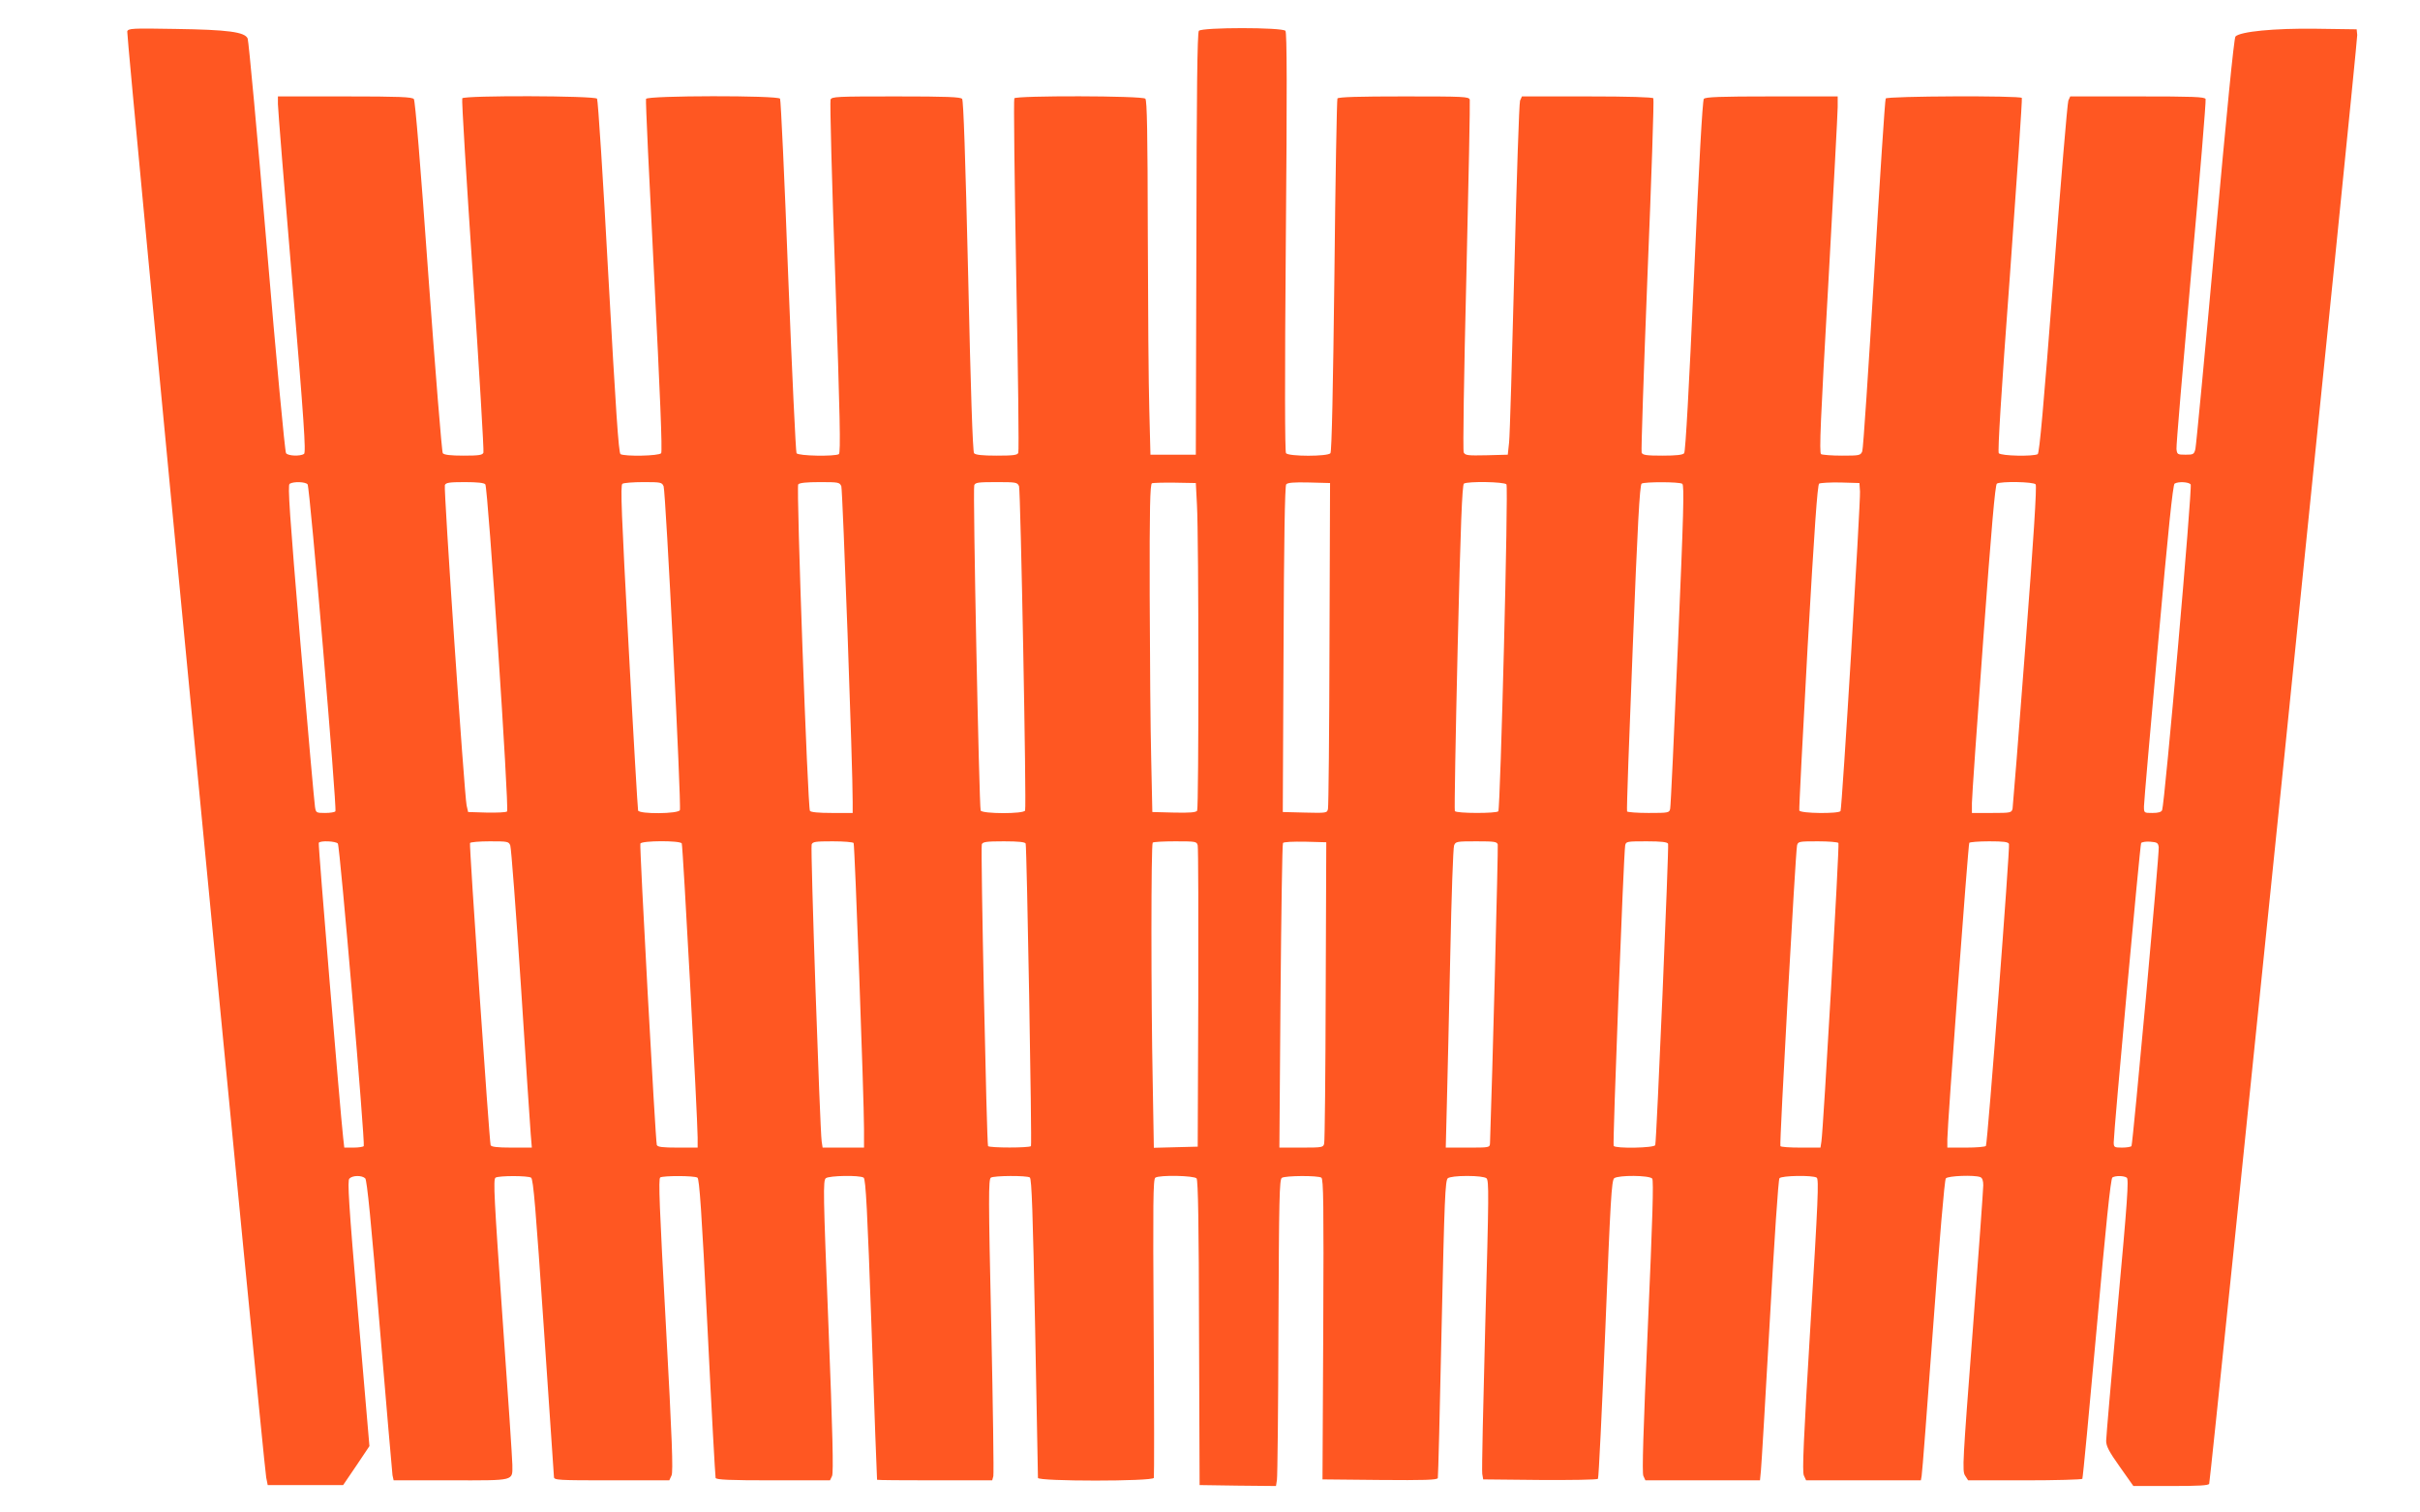 <?xml version="1.0" standalone="no"?>
<!DOCTYPE svg PUBLIC "-//W3C//DTD SVG 20010904//EN"
 "http://www.w3.org/TR/2001/REC-SVG-20010904/DTD/svg10.dtd">
<svg version="1.0" xmlns="http://www.w3.org/2000/svg"
 width="1280pt" height="800pt" viewBox="0 0 1280 800"
 preserveAspectRatio="xMidYMid meet">
<g transform="translate(0,800) scale(0.1,-0.1)"
fill="#ff5722" stroke="none">
<path d="M673 7834 c-6 -16 719 -7559 735 -7649 l8 -40 199 0 200 0 70 103 69
103 -60 701 c-50 589 -57 703 -46 714 17 18 67 18 84 1 9 -10 31 -226 76 -778
35 -420 66 -776 68 -792 l6 -27 303 0 c344 0 325 -5 325 82 0 24 -23 373 -52
776 -44 630 -50 735 -37 743 18 11 170 11 188 0 12 -7 25 -169 67 -788 29
-428 53 -786 54 -795 0 -17 21 -18 305 -18 l305 0 12 26 c9 20 3 190 -30 796
-34 622 -40 773 -30 780 17 10 179 10 197 -1 10 -7 22 -173 53 -792 21 -431
41 -790 43 -796 3 -10 73 -13 305 -13 l300 0 11 23 c8 17 3 235 -19 793 -28
704 -29 770 -14 782 18 14 179 17 200 3 11 -6 20 -175 42 -802 15 -437 28
-795 29 -796 1 -2 138 -3 305 -3 l304 0 6 22 c3 13 -2 371 -11 796 -15 674
-15 775 -2 783 17 11 189 12 206 1 10 -6 16 -190 28 -793 8 -431 15 -790 15
-796 0 -19 606 -19 613 0 2 6 2 365 -1 795 -4 667 -3 785 9 793 23 15 205 11
218 -4 8 -10 12 -244 13 -818 l3 -804 202 -3 202 -2 5 32 c3 18 7 383 8 811 3
678 5 779 18 787 19 12 190 13 209 1 11 -7 13 -138 10 -802 l-4 -794 303 -3
c237 -2 303 0 307 10 2 7 11 364 20 793 15 685 19 782 33 793 10 7 48 12 102
12 54 0 92 -5 102 -12 14 -12 13 -84 -6 -774 -11 -418 -19 -774 -16 -790 l5
-29 299 -3 c165 -1 303 1 308 6 4 4 21 361 39 792 27 683 33 787 47 798 23 17
186 16 201 -2 8 -10 2 -211 -23 -781 -25 -564 -31 -774 -24 -791 l11 -24 303
0 303 0 5 52 c3 29 24 386 47 793 24 431 45 745 51 753 12 14 175 17 197 3 12
-8 7 -123 -33 -779 -37 -612 -44 -776 -35 -796 l12 -26 303 0 304 0 4 23 c3
12 30 368 61 791 33 454 60 775 67 783 11 14 151 19 182 7 11 -4 16 -19 16
-43 0 -20 -25 -368 -56 -773 -53 -694 -56 -739 -40 -763 l16 -25 300 0 c164 0
301 4 304 8 3 5 37 364 76 797 48 541 74 792 83 797 16 10 59 10 76 -1 11 -7
4 -118 -48 -682 -33 -371 -61 -690 -61 -710 0 -28 15 -57 72 -137 l72 -102
198 0 c150 0 200 3 203 12 8 24 786 7633 783 7663 l-3 30 -215 3 c-222 3 -401
-15 -426 -41 -8 -7 -48 -419 -108 -1082 -53 -588 -100 -1083 -104 -1100 -7
-28 -11 -30 -52 -30 -43 0 -45 2 -48 30 -2 17 34 437 78 934 45 497 79 909 76
917 -4 12 -67 14 -361 14 l-355 0 -10 -22 c-5 -13 -41 -437 -79 -942 -52 -677
-74 -922 -83 -928 -22 -13 -194 -10 -206 5 -6 8 12 311 59 941 37 512 66 934
63 938 -8 13 -712 10 -720 -3 -4 -6 -31 -424 -61 -928 -30 -504 -58 -926 -63
-938 -9 -22 -15 -23 -107 -23 -54 0 -104 4 -111 8 -10 7 -3 180 38 894 27 487
50 911 50 942 l0 56 -349 0 c-274 0 -351 -3 -359 -13 -7 -8 -26 -348 -52 -937
-26 -589 -45 -929 -52 -937 -7 -9 -41 -13 -115 -13 -85 0 -105 3 -110 16 -3 8
11 431 31 939 21 509 35 929 31 935 -4 6 -126 10 -351 10 l-344 0 -10 -22 c-5
-13 -18 -410 -30 -883 -12 -473 -24 -889 -28 -925 l-7 -65 -112 -3 c-99 -2
-113 -1 -121 15 -5 10 1 406 14 933 12 503 20 923 18 933 -5 16 -30 17 -349
17 -237 0 -346 -3 -351 -11 -3 -6 -11 -428 -16 -937 -7 -584 -14 -932 -21
-939 -13 -18 -221 -18 -235 0 -6 8 -7 381 -1 1116 7 809 6 1108 -2 1118 -17
19 -441 19 -458 0 -8 -10 -12 -325 -13 -1128 l-3 -1114 -120 0 -120 0 -6 235
c-4 129 -7 550 -8 936 -1 529 -4 703 -13 712 -16 16 -684 17 -693 2 -4 -6 1
-427 10 -935 10 -508 15 -931 11 -940 -4 -12 -26 -15 -114 -15 -76 0 -113 4
-120 13 -7 8 -18 337 -31 936 -15 639 -25 928 -32 938 -9 10 -78 13 -351 13
-312 0 -339 -1 -345 -17 -4 -10 7 -434 25 -942 25 -730 29 -927 19 -933 -21
-13 -215 -10 -224 5 -4 6 -24 428 -44 937 -19 509 -39 931 -43 938 -11 18
-702 17 -709 -1 -3 -7 17 -429 43 -937 31 -610 44 -929 37 -937 -11 -15 -193
-18 -215 -5 -10 7 -25 235 -64 938 -28 522 -55 934 -60 942 -13 16 -703 18
-713 2 -4 -6 22 -426 56 -934 34 -508 59 -931 56 -940 -5 -13 -23 -16 -105
-16 -68 0 -103 4 -110 13 -5 6 -39 428 -76 936 -42 590 -70 928 -77 937 -9 11
-75 14 -365 14 l-354 0 0 -41 c0 -22 34 -446 76 -941 62 -737 73 -902 62 -909
-20 -13 -84 -11 -95 4 -6 6 -52 498 -102 1092 -50 594 -96 1090 -101 1101 -14
35 -105 47 -383 51 -229 4 -248 3 -254 -13z m954 -2396 c12 -15 156 -1715 147
-1729 -3 -5 -27 -9 -54 -9 -48 0 -49 1 -54 33 -3 17 -38 407 -77 866 -57 680
-68 836 -57 842 20 13 84 11 95 -3z m940 0 c14 -18 127 -1718 115 -1730 -5 -5
-53 -7 -108 -6 l-98 3 -8 35 c-12 57 -122 1676 -115 1694 5 13 23 16 105 16
68 0 103 -4 109 -12z m943 -10 c11 -27 95 -1691 86 -1713 -7 -20 -214 -22
-221 -2 -2 6 -25 396 -50 866 -38 703 -44 855 -33 862 7 5 57 9 111 9 92 0 98
-1 107 -22z m940 0 c7 -20 61 -1501 60 -1670 l0 -58 -109 0 c-71 0 -112 4
-117 11 -12 20 -73 1713 -62 1727 7 8 43 12 114 12 99 0 105 -1 114 -22z m940
0 c8 -23 40 -1691 32 -1715 -6 -19 -228 -18 -235 0 -8 21 -42 1701 -34 1720 5
15 21 17 117 17 105 0 111 -1 120 -22z m941 -98 c10 -174 10 -1603 1 -1618 -6
-9 -38 -12 -123 -10 l-114 3 -6 280 c-4 154 -7 544 -8 867 -1 461 2 587 12
592 6 2 62 4 122 3 l110 -2 6 -115z m701 -735 c-1 -467 -5 -860 -8 -873 -4
-22 -7 -23 -122 -20 l-117 3 4 860 c2 566 7 864 14 873 7 9 40 12 121 10 l111
-3 -3 -850z m936 843 c11 -14 -32 -1710 -43 -1729 -8 -12 -222 -12 -230 1 -3
5 4 395 15 867 15 644 24 859 33 865 21 13 213 10 225 -4z m930 3 c11 -7 7
-156 -23 -852 -20 -464 -38 -854 -41 -866 -4 -22 -8 -23 -114 -23 -60 0 -111
4 -114 8 -3 5 11 395 30 867 25 639 37 861 47 867 16 10 199 10 215 -1z m940
-41 c3 -58 -95 -1677 -103 -1690 -9 -15 -212 -13 -218 3 -2 6 18 396 44 866
36 629 52 857 61 863 7 4 58 7 113 6 l100 -3 3 -45z m929 38 c7 -9 -11 -291
-54 -853 -35 -462 -66 -850 -68 -862 -5 -22 -10 -23 -110 -23 l-105 0 0 53 c0
28 27 418 60 866 43 588 63 817 72 823 22 13 194 10 205 -4z m820 0 c10 -13
-137 -1687 -151 -1723 -4 -10 -19 -15 -51 -15 -45 0 -45 0 -45 35 0 19 34 409
75 866 53 593 78 835 87 841 20 12 74 9 85 -4z m-9800 -1900 c11 -14 145
-1586 137 -1600 -3 -4 -27 -8 -54 -8 l-49 0 -6 53 c-16 143 -133 1552 -129
1559 8 13 91 9 101 -4z m912 -10 c5 -13 30 -345 56 -738 25 -393 49 -748 52
-787 l6 -73 -107 0 c-77 0 -108 4 -111 13 -7 23 -114 1590 -109 1598 3 5 50 9
105 9 94 0 100 -1 108 -22z m907 11 c6 -10 83 -1438 84 -1556 l0 -53 -105 0
c-80 0 -107 3 -111 14 -7 19 -92 1579 -87 1594 7 16 209 17 219 1z m909 2 c6
-10 55 -1352 55 -1513 l0 -98 -110 0 -109 0 -5 33 c-9 61 -60 1552 -53 1570 5
15 21 17 111 17 58 0 107 -4 111 -9z m910 -3 c6 -18 34 -1591 28 -1600 -6 -10
-220 -10 -227 0 -7 12 -40 1578 -33 1596 5 13 24 16 117 16 79 0 112 -4 115
-12z m910 -10 c3 -13 4 -376 3 -808 l-3 -785 -116 -3 -116 -3 -6 347 c-9 449
-9 1259 0 1267 3 4 57 7 119 7 110 0 114 -1 119 -22z m677 -768 c-1 -432 -5
-795 -8 -807 -4 -22 -8 -23 -121 -23 l-116 0 6 801 c4 440 9 805 13 810 3 6
54 8 117 7 l112 -3 -3 -785z m910 773 c3 -13 -29 -1246 -41 -1580 -1 -23 -4
-23 -118 -23 l-116 0 6 238 c4 130 11 485 18 787 6 303 15 560 20 573 8 21 14
22 118 22 95 0 109 -2 113 -17z m901 4 c5 -14 -61 -1575 -68 -1594 -5 -15
-210 -19 -220 -4 -6 10 53 1550 61 1589 4 21 8 22 113 22 79 0 110 -4 114 -13z
m901 4 c6 -9 -80 -1516 -90 -1578 l-5 -33 -104 0 c-57 0 -106 3 -108 8 -6 8
80 1556 88 1590 5 21 10 22 110 22 57 0 106 -4 109 -9z m902 -5 c6 -16 -113
-1583 -122 -1597 -3 -5 -50 -9 -105 -9 l-99 0 0 45 c0 70 110 1557 116 1567 3
4 50 8 105 8 76 0 101 -3 105 -14z m792 -17 c4 -31 -137 -1569 -144 -1581 -3
-4 -25 -8 -50 -8 -41 0 -44 2 -44 28 0 57 139 1573 145 1583 4 5 26 9 48 7 37
-3 42 -6 45 -29z"/>
</g>
</svg>
